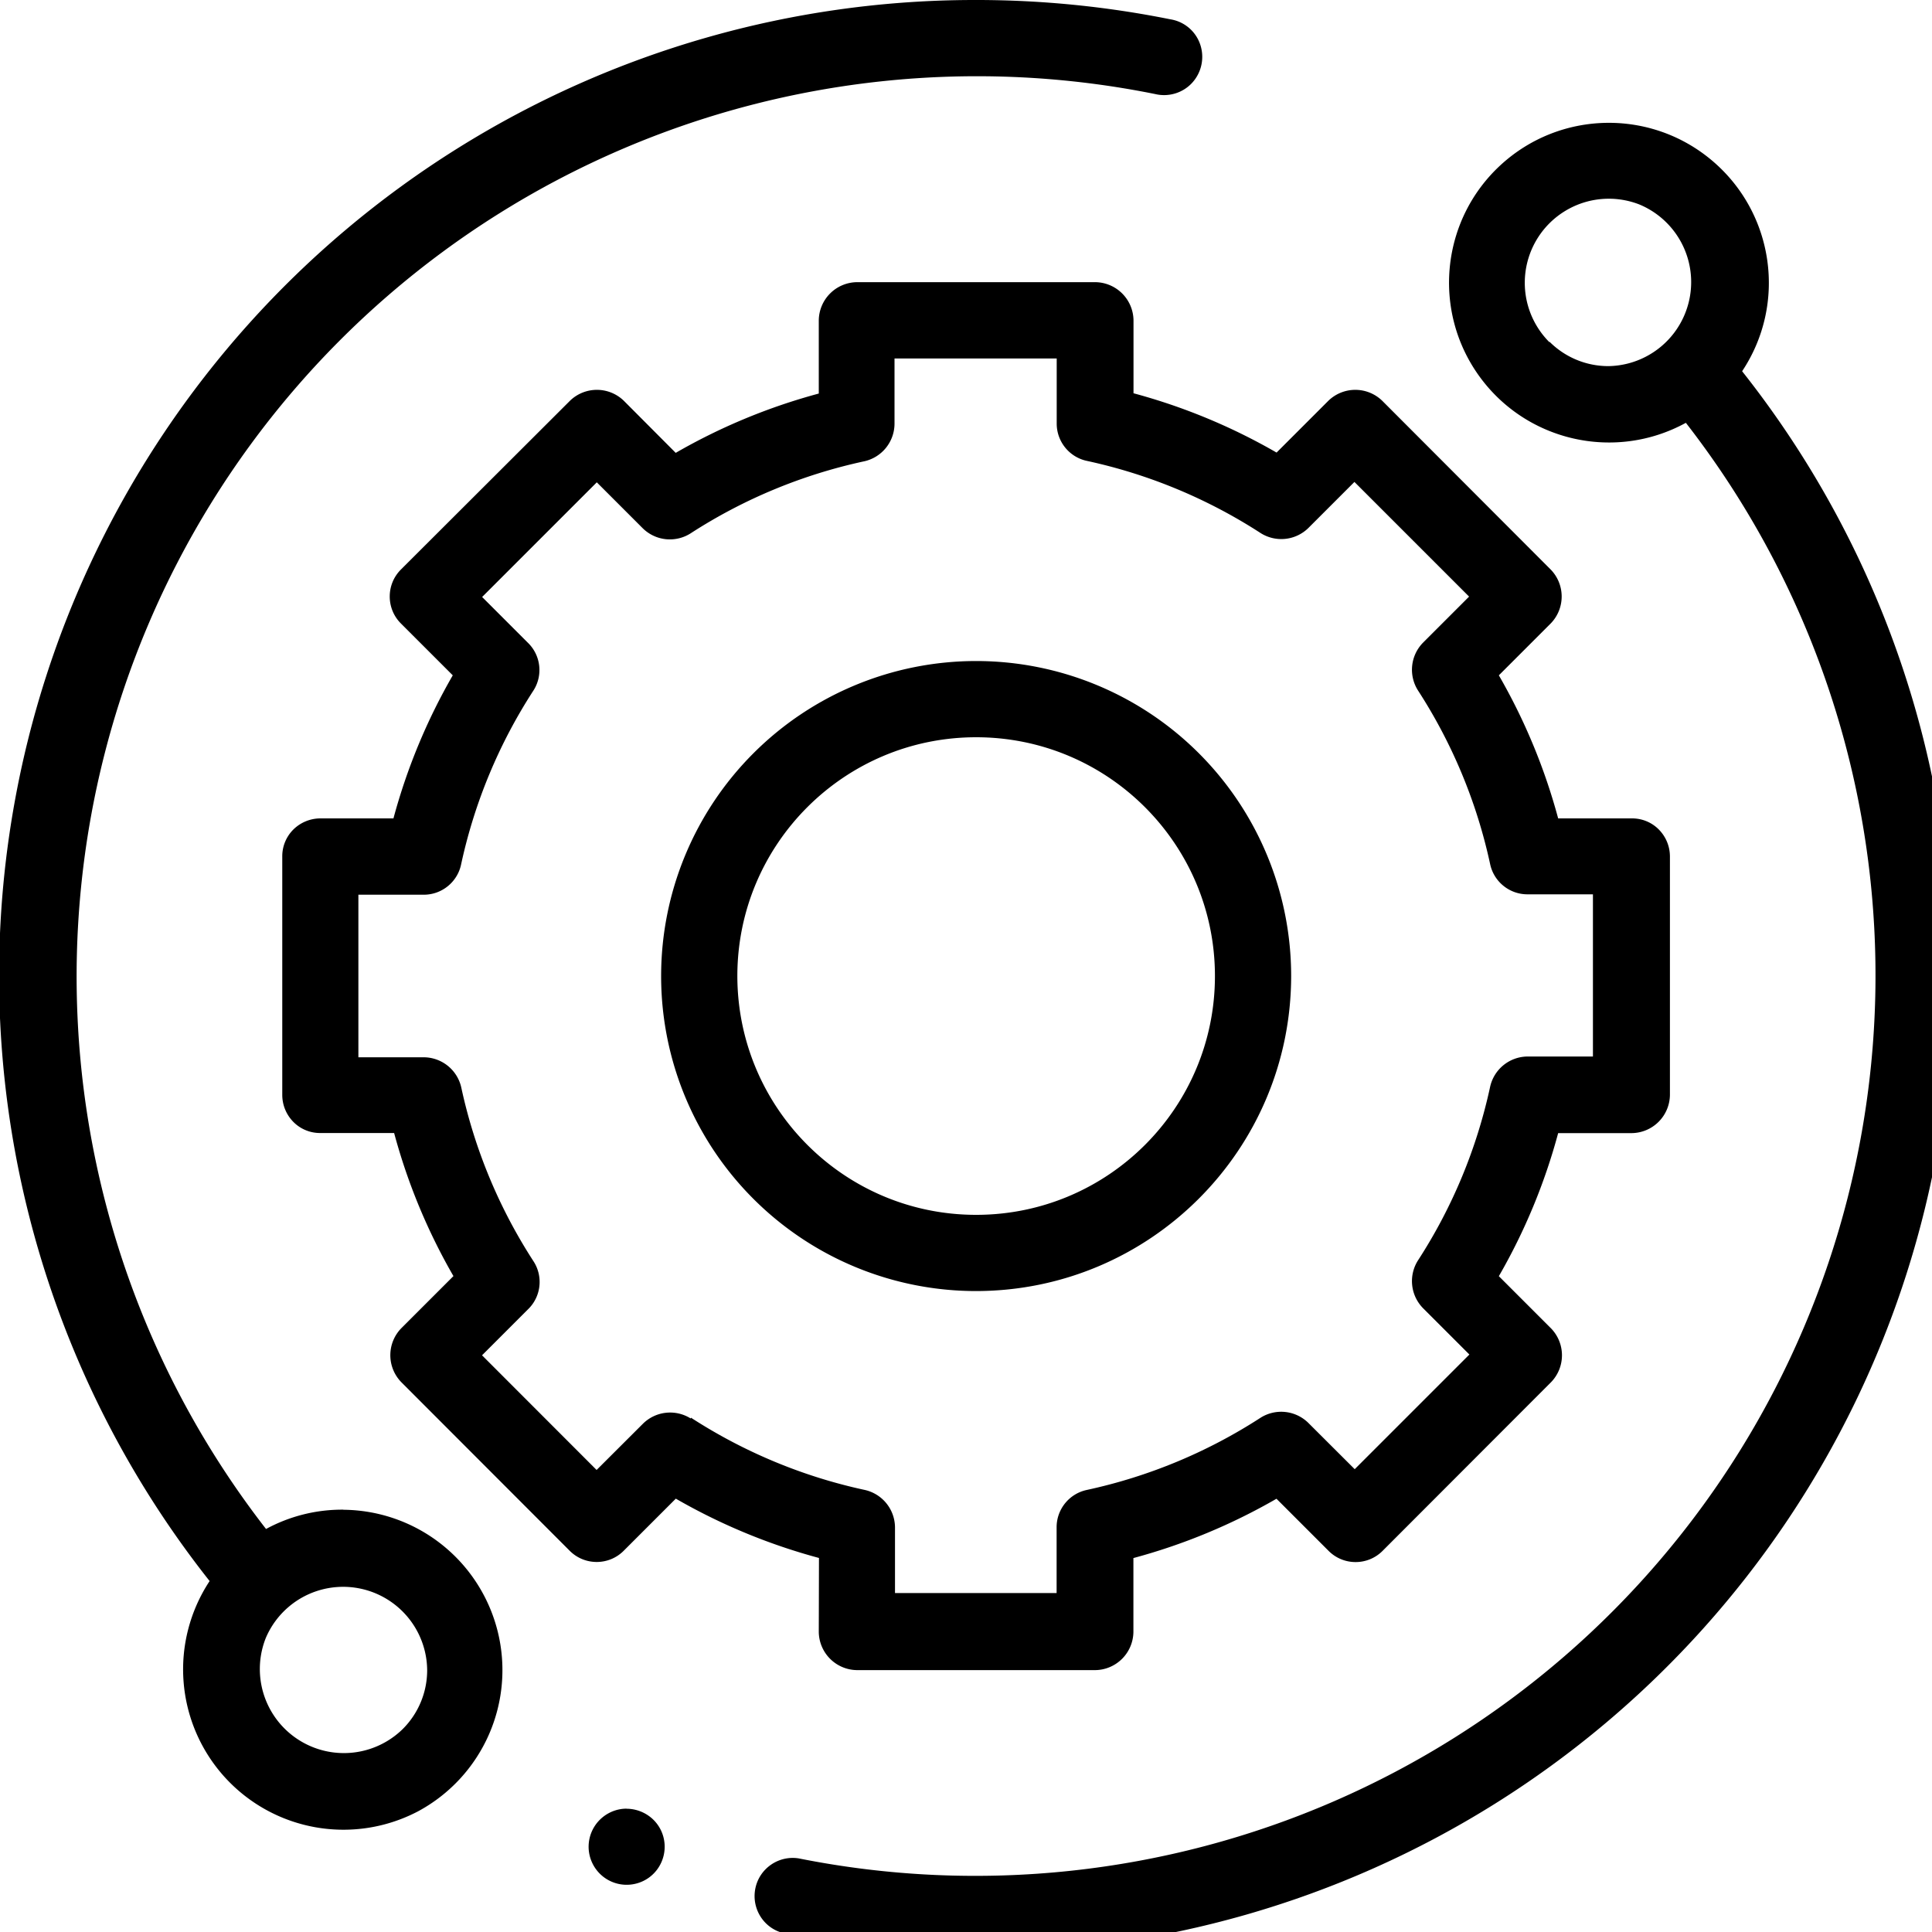 <svg xmlns="http://www.w3.org/2000/svg" width="20" height="20"><defs><clipPath id="A"><path fill="none" d="M0 0h20v20H0z"/></clipPath></defs><g clip-path="url(#A)"><path d="M3.554 15.628a1.65 1.65 0 0 0-.8.2A9.32 9.32 0 0 1 11.96.974c.14.033.288-.013.384-.12s.127-.258.08-.395A.39.39 0 0 0 12.116.2 10.17 10.17 0 0 0 10.1 0a10.1 10.1 0 0 0-7.93 16.367 1.66 1.66 0 0 0 2.161 2.382 1.66 1.66 0 0 0-.781-3.12m.618 2.271a.87.87 0 0 1-1.416-.945.87.87 0 0 1 1.67.331.86.86 0 0 1-.254.614M18.035 3.842c.463-.697.332-1.63-.305-2.174s-1.579-.526-2.195.04-.712 1.504-.224 2.183 1.407.888 2.141.486a9.32 9.32 0 0 1-9.184 14.861c-.209-.033-.408.105-.449.313s.088.412.294.461c.656.132 1.324.199 1.993.2a10.1 10.1 0 0 0 7.93-16.367m-1.994-.3a.87.87 0 0 1 .927-1.429.87.87 0 0 1-.316 1.674.86.86 0 0 1-.614-.254M8.476 16.894a.4.4 0 0 0 .394.395h2.468a.4.4 0 0 0 .395-.395v-.765a6.17 6.17 0 0 0 1.481-.614l.54.54c.154.154.404.154.558 0l1.744-1.746a.4.4 0 0 0 0-.558l-.54-.54a6.16 6.16 0 0 0 .614-1.481h.762a.4.4 0 0 0 .395-.395V8.867c0-.105-.041-.205-.115-.28s-.175-.116-.28-.115h-.762a6.17 6.17 0 0 0-.614-1.481l.537-.537a.4.4 0 0 0 0-.558l-1.744-1.747a.4.4 0 0 0-.558 0l-.536.536a6.17 6.17 0 0 0-1.481-.614v-.755a.4.4 0 0 0-.395-.395H8.87a.4.4 0 0 0-.394.395v.758a6.17 6.17 0 0 0-1.481.614l-.537-.539a.4.4 0 0 0-.558 0L4.15 5.896c-.154.154-.154.404 0 .558l.537.537a6.17 6.17 0 0 0-.614 1.481h-.757a.4.4 0 0 0-.279.115.39.39 0 0 0-.115.279v2.468c0 .105.041.205.115.28s.175.116.28.115h.763a6.17 6.17 0 0 0 .614 1.481l-.54.54a.4.4 0 0 0 0 .558l1.744 1.746c.154.154.404.154.558 0l.54-.54a6.18 6.18 0 0 0 1.482.614zm-1.326-2.21a.4.4 0 0 0-.493.053l-.481.48L4.99 14.03l.48-.48c.132-.131.154-.337.053-.493a5.4 5.4 0 0 1-.748-1.8.4.4 0 0 0-.386-.312H3.71V9.262h.677c.186 0 .347-.13.386-.312a5.4 5.4 0 0 1 .748-1.8c.101-.156.079-.362-.053-.493l-.477-.477 1.187-1.187.477.477a.4.4 0 0 0 .493.052 5.4 5.4 0 0 1 1.8-.747.4.4 0 0 0 .312-.386v-.678h1.679v.674c0 .186.13.347.312.386a5.41 5.41 0 0 1 1.8.748.4.4 0 0 0 .493-.053l.477-.477 1.187 1.187-.477.477a.4.4 0 0 0-.053.493 5.4 5.4 0 0 1 .748 1.8c.039.182.2.312.386.312h.678v1.679h-.678a.4.4 0 0 0-.386.312c-.138.64-.391 1.25-.748 1.8a.4.4 0 0 0 .053.493l.48.48-1.187 1.187-.481-.48a.4.4 0 0 0-.493-.053 5.41 5.41 0 0 1-1.8.748c-.182.039-.312.2-.312.386v.681H9.265v-.681a.4.4 0 0 0-.312-.386c-.64-.138-1.25-.392-1.8-.748m6.213-4.572a3.261 3.261 0 1 0-6.522 0 3.26 3.26 0 0 0 3.261 3.261c1.8-.002 3.259-1.461 3.261-3.261m-5.733 0c0-1.365 1.107-2.472 2.472-2.472s2.472 1.107 2.472 2.472-1.107 2.472-2.472 2.472-2.47-1.107-2.472-2.472m-1.145 8.619c-.188 0-.35.133-.387.317s.062.369.235.441.374.012.478-.144.085-.364-.048-.497a.4.4 0 0 0-.279-.116"/></g></svg>